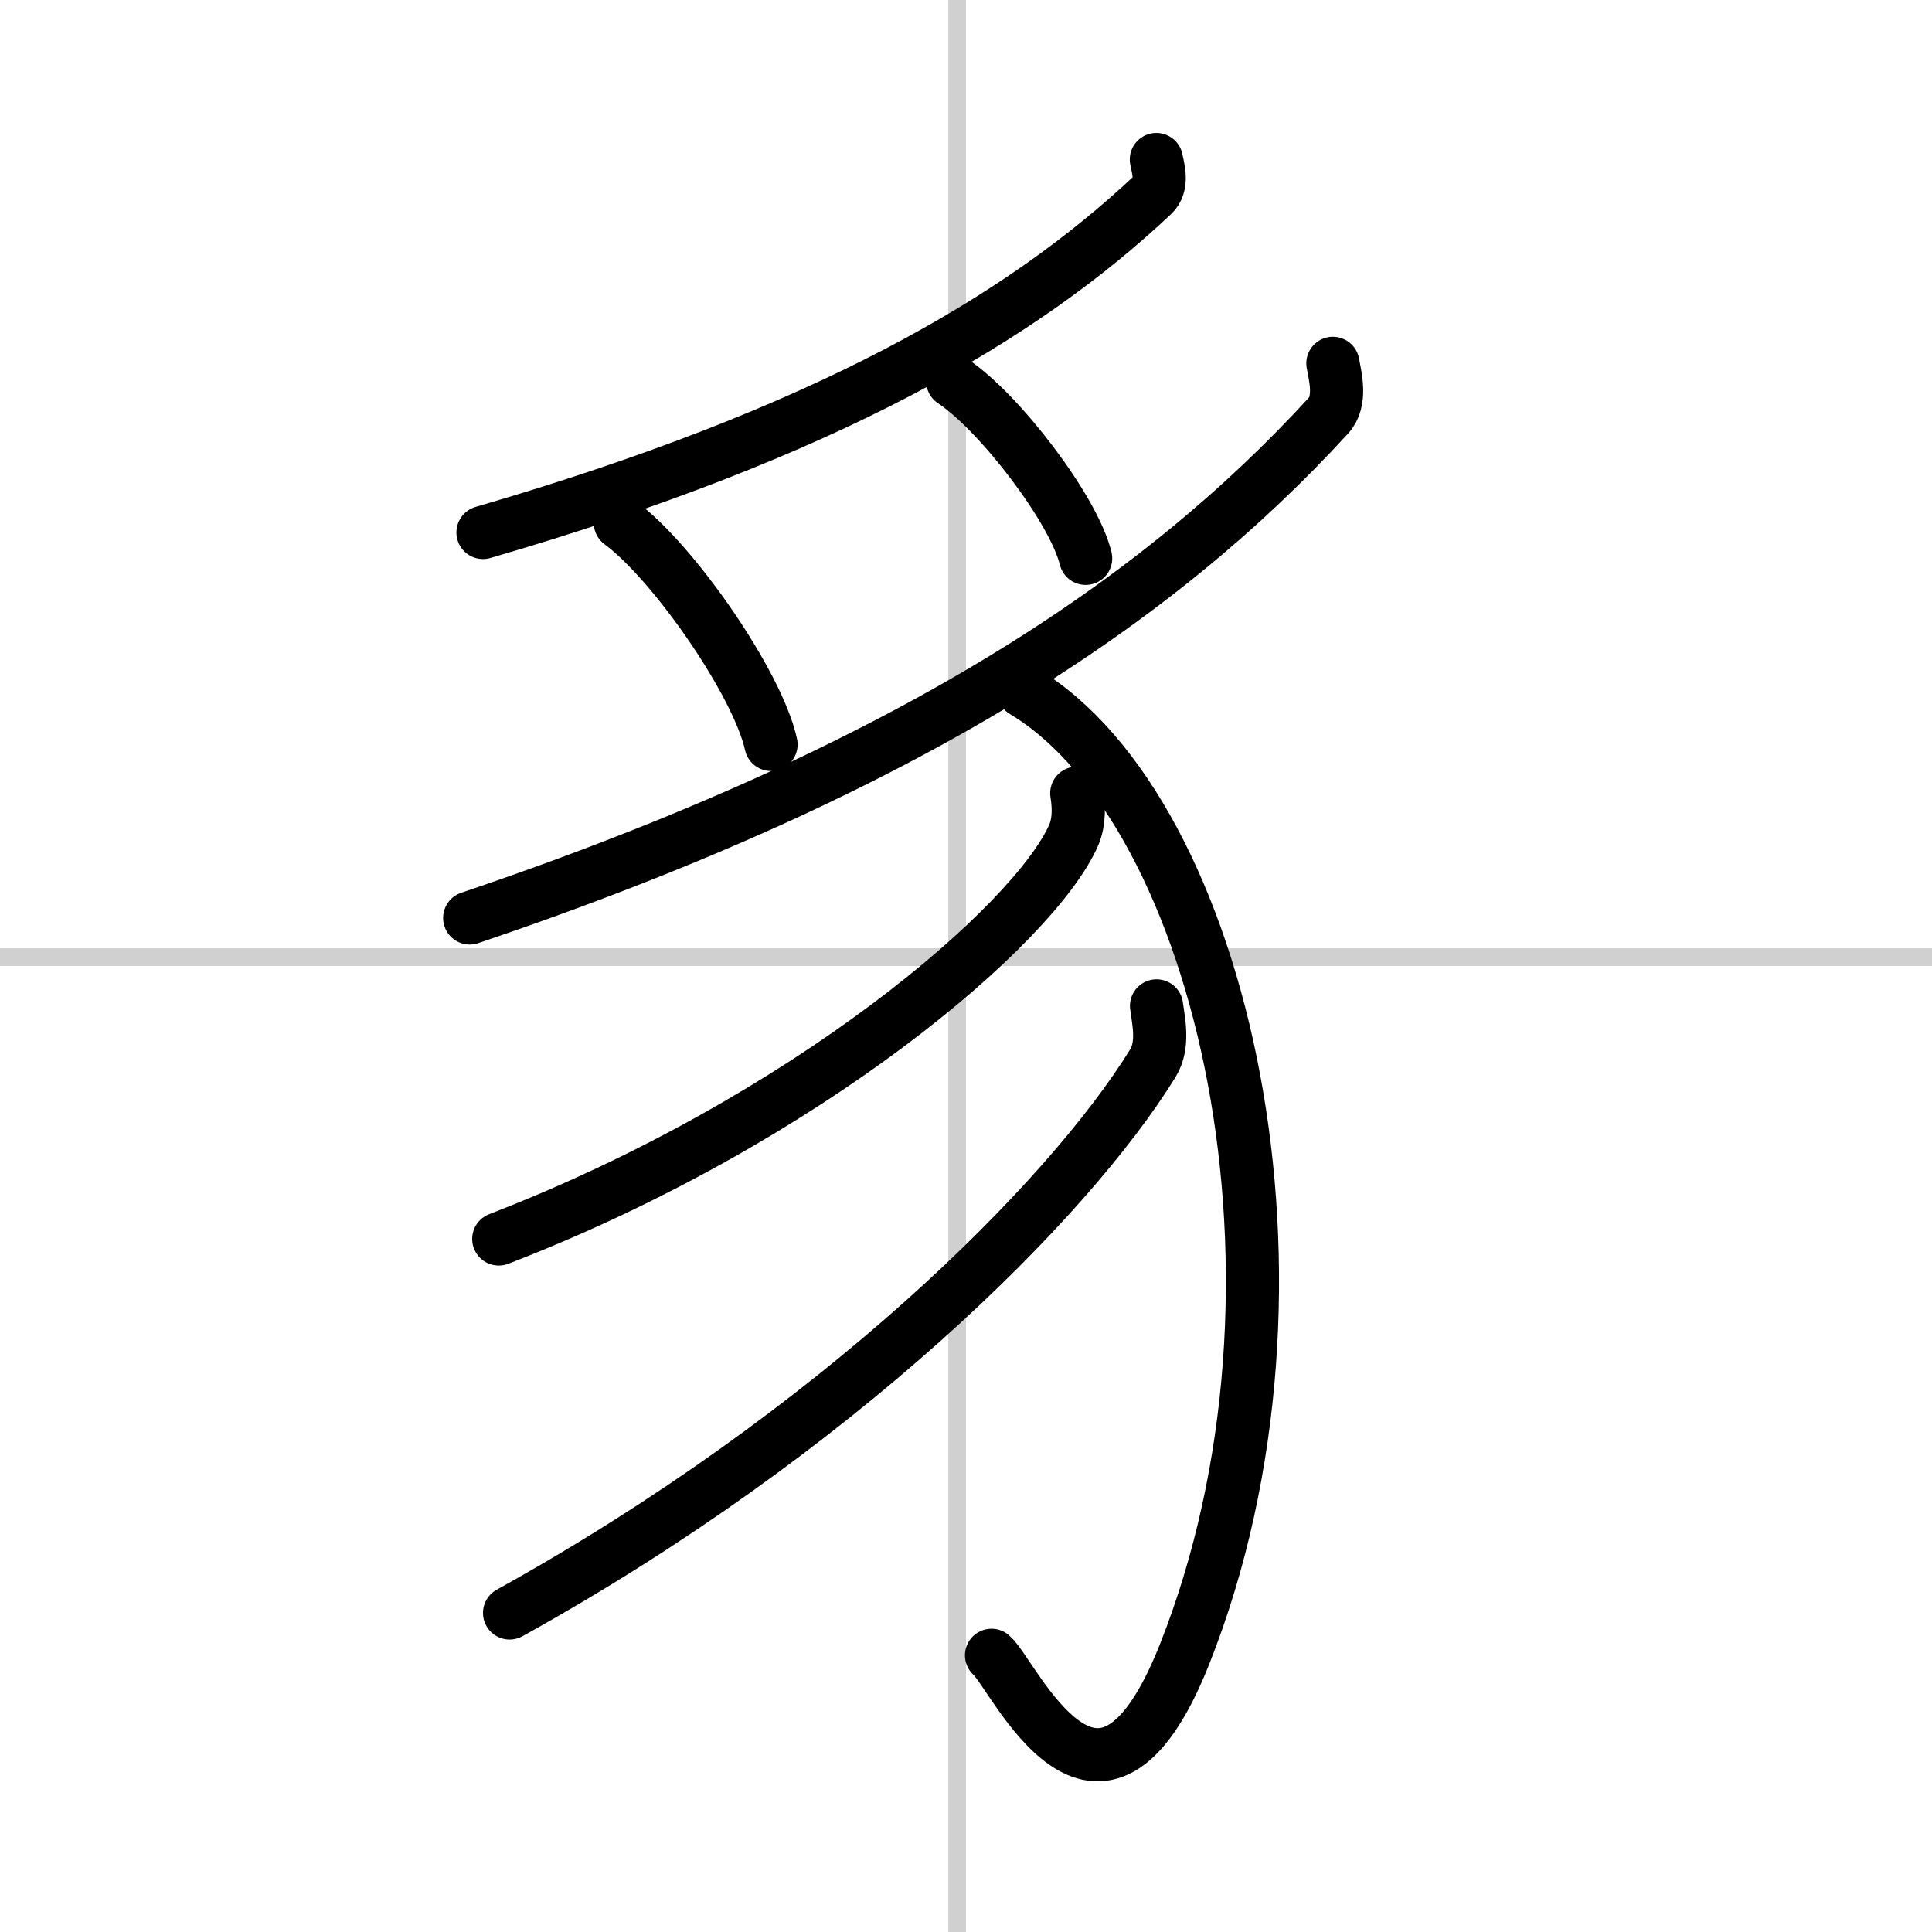 <svg width="400" height="400" viewBox="0 0 109 109" xmlns="http://www.w3.org/2000/svg"><rect x="0" y="0" width="109" height="109" fill="#808080" stroke="none"/><g fill="none" stroke="#000" stroke-linecap="round" stroke-linejoin="round" stroke-width="3"><rect width="100%" height="100%" fill="#fff" stroke="#fff"/><line x1="54" x2="54" y2="109" stroke="#d0d0d0" stroke-width="1"/><line x2="109" y1="54" y2="54" stroke="#d0d0d0" stroke-width="1"/><path d="m65.24 9c0.1 0.5 0.39 1.43-0.2 1.99-7.43 6.99-18.42 13.41-37.79 19.05"/><path d="m35 29.5c3 2.21 7.75 9.07 8.5 12.5"/><path d="m53.75 21.5c2.65 1.76 6.84 7.26 7.5 10"/><path d="m75.2 20.5c0.13 0.74 0.51 2.13-0.26 2.96-9.53 10.4-23.61 19.94-48.44 28.33"/><path d="m57.75 39c11.25 6.75 17.36 33.45 9.08 54.33-4.83 12.17-9.64 1.12-10.89 0.06"/><path d="m60.75 44.75c0.09 0.59 0.19 1.53-0.18 2.38-2.22 5.02-14.98 16.03-32.43 22.77"/><path d="M65.25,56.75c0.1,0.81,0.44,2.19-0.21,3.24C60.25,67.75,47.25,80.75,28.75,91"/></g></svg>
